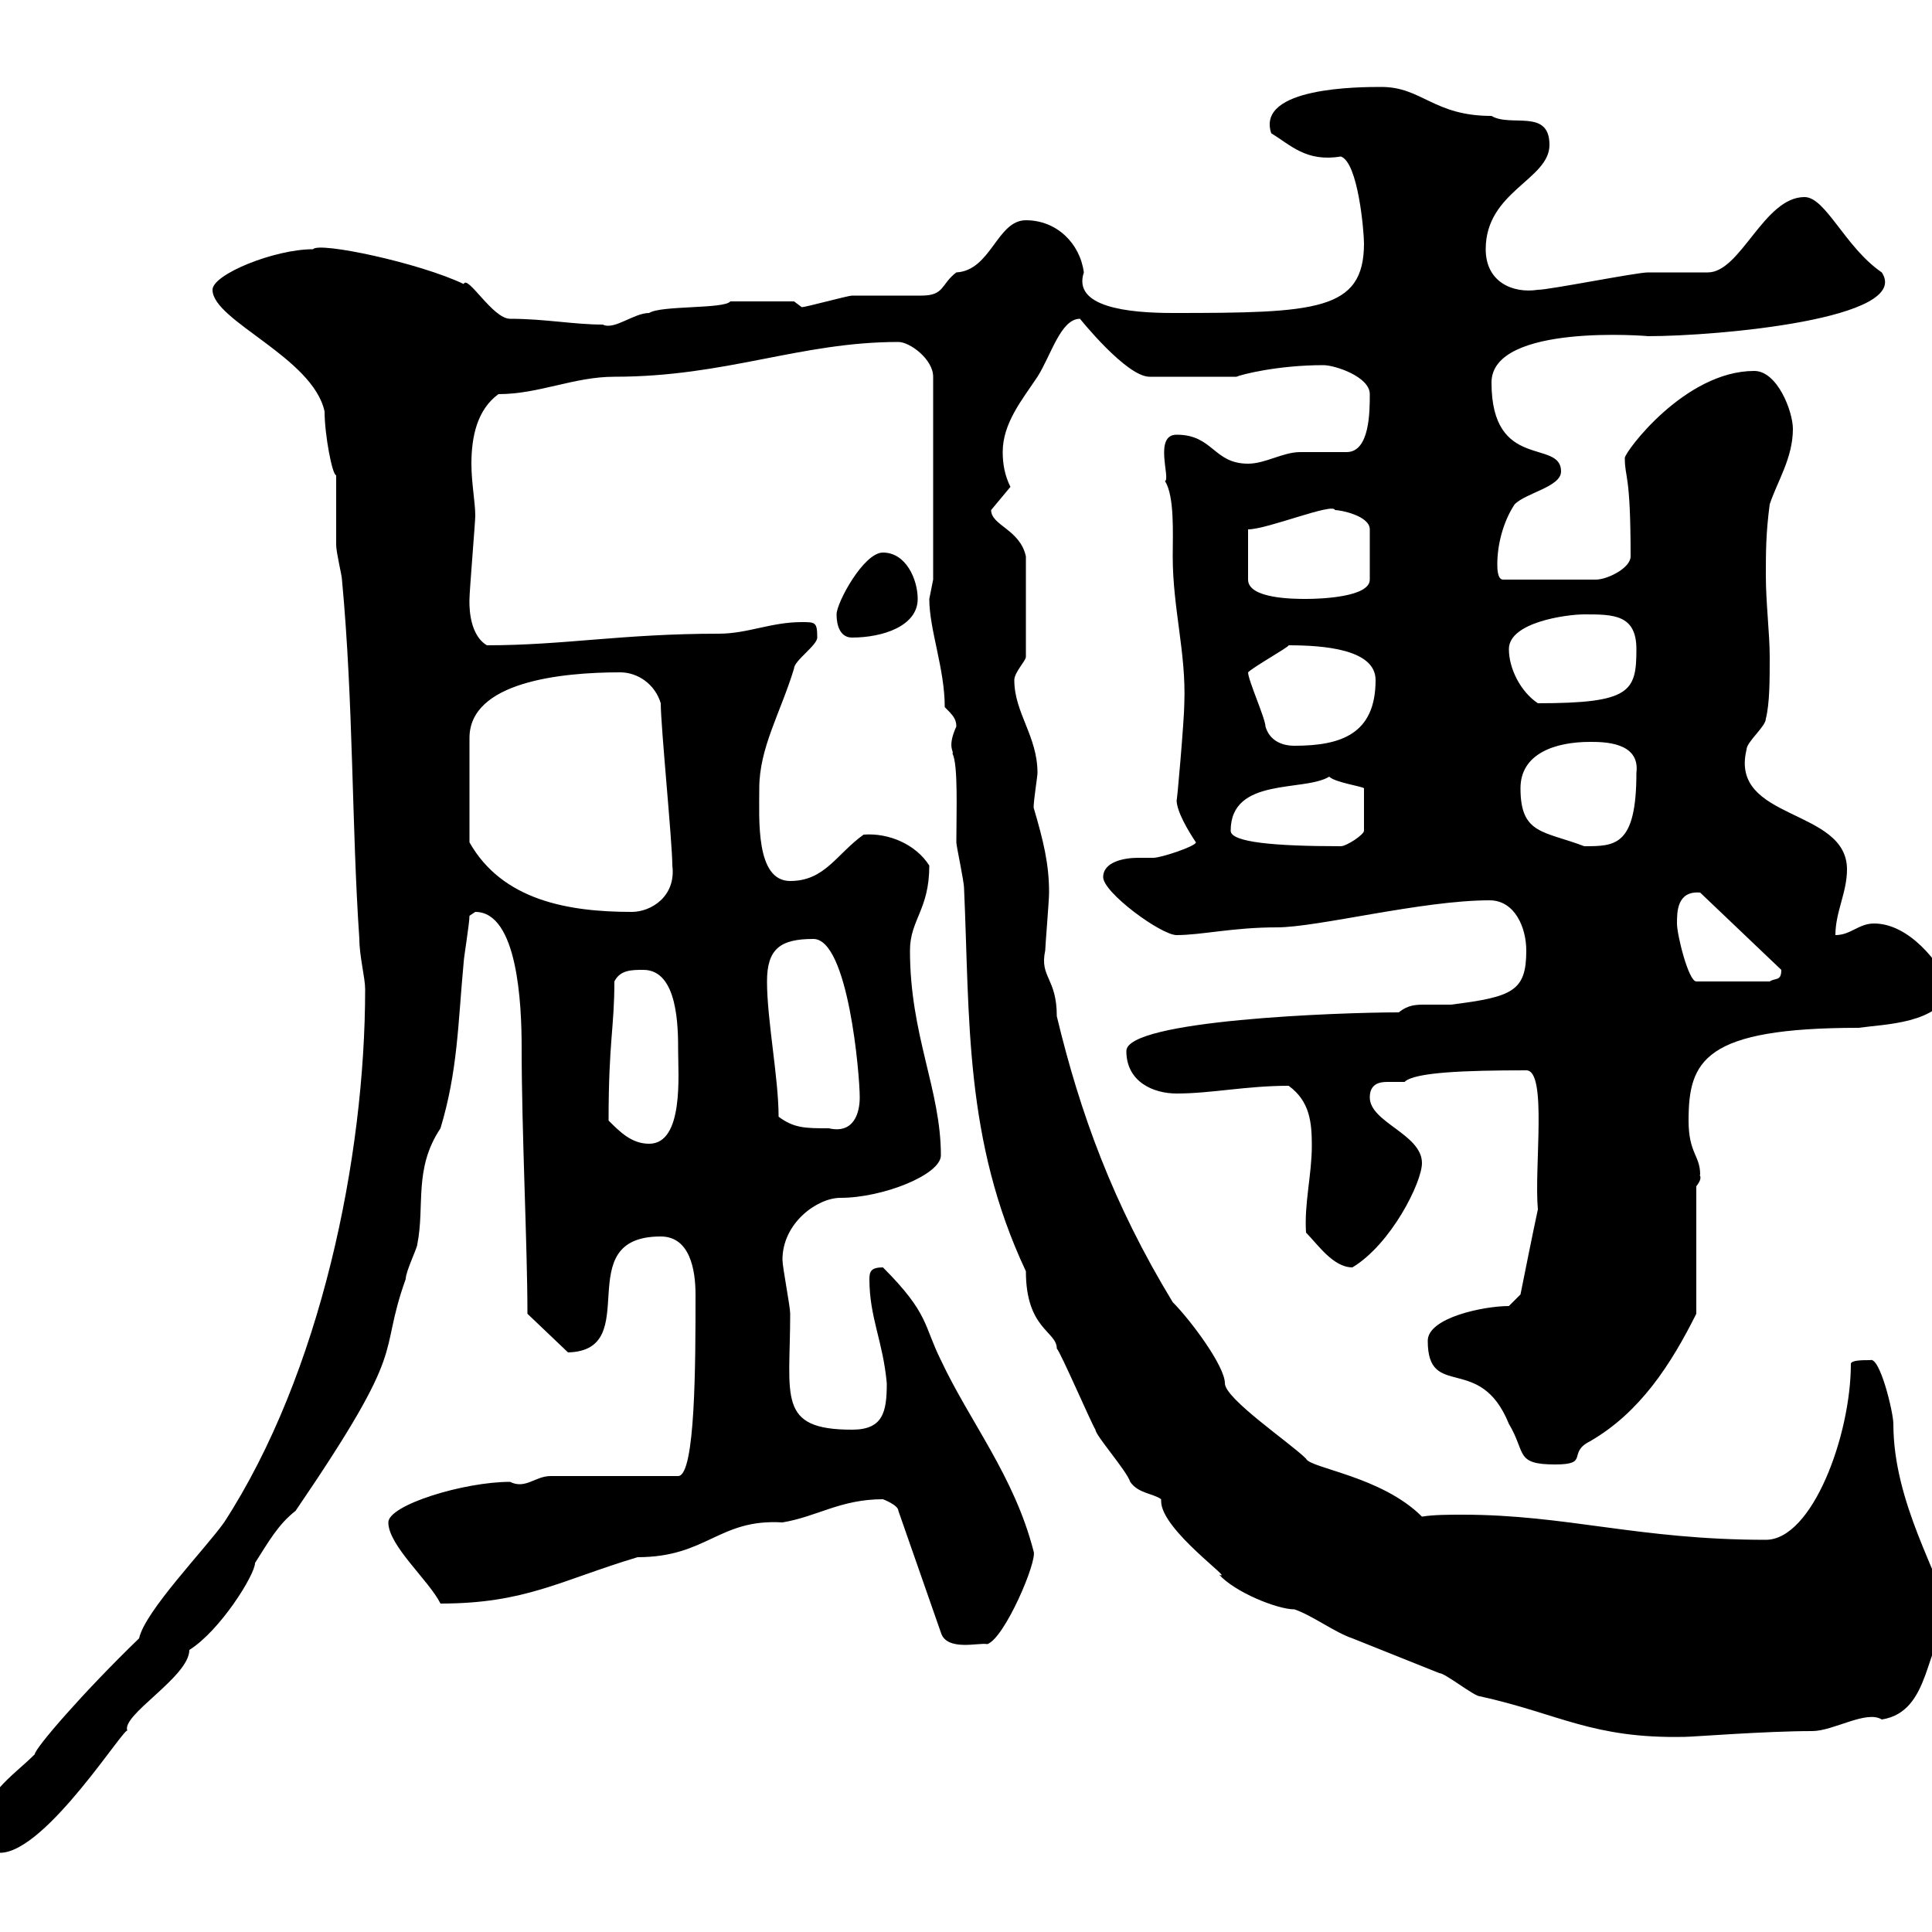<svg xmlns="http://www.w3.org/2000/svg" xmlns:xlink="http://www.w3.org/1999/xlink" width="300" height="300"><path d="M-3 285C-3 285.90-1.80 287.70 0 287.70C7.20 287.70 19.80 267.30 19.80 268.80C18.60 266.40 29.40 260.40 29.40 256.20C34.20 253.20 39.60 244.50 39.60 242.70C41.70 239.40 43.20 236.70 45.90 234.60C63.90 208.20 58.50 211.20 63 198.60C63 197.40 64.80 193.80 64.80 193.20C66 187.20 64.20 181.50 68.40 175.20C71.10 166.20 71.10 159 72 149.40C72 148.80 72.90 143.40 72.90 142.20C72.90 142.20 73.80 141.60 73.80 141.60C80.40 141.60 81 156 81 162.60C81 175.80 81.90 193.50 81.90 204L88.20 210C100.20 209.70 88.20 192 102.60 192C107.10 192 108 197.10 108 201C108 211.50 108 229.20 105.30 229.20L85.50 229.20C83.10 229.20 81.60 231.30 79.20 230.10C72 230.10 60.30 233.70 60.30 236.40C60.30 240 66.60 245.40 68.40 249C81.60 249 87 245.40 99 241.80C109.80 241.80 111.60 235.80 121.50 236.40C126.90 235.50 130.50 232.80 137.10 232.80C137.10 232.80 139.50 233.70 139.50 234.60L146.10 253.50C147 256.50 152.10 255 153.30 255.30C156 254.40 161.10 242.40 160.50 240.90C157.50 229.20 150.60 220.80 146.10 211.20C143.40 205.80 144.30 204 137.10 196.80C135.30 196.80 135 197.40 135 198.60C135 204.60 137.10 208.20 137.70 214.80C137.70 219.30 137.10 222 132.30 222C120.60 222 122.70 216.90 122.70 204C122.70 202.80 121.50 196.80 121.50 195.60C121.50 189.90 126.90 186 130.50 186C137.10 186 146.10 182.40 146.10 179.40C146.10 169.20 141.30 160.80 141.30 147.60C141.30 142.80 144.30 141.30 144.30 134.40C142.20 131.10 138 129.30 134.10 129.60C129.90 132.60 128.10 136.80 122.70 136.80C117.30 136.80 117.90 127.20 117.90 122.40C117.90 116.10 121.20 110.70 123.30 103.80C123.30 102.60 126.90 100.20 126.90 99C126.90 96.60 126.60 96.60 124.50 96.60C119.70 96.60 116.10 98.40 111.60 98.40C96.60 98.40 87.60 100.20 75.60 100.20C72.60 98.40 72.90 93.30 72.90 93C72.90 91.80 73.80 81 73.80 80.10C73.80 78 73.20 75 73.20 72C73.20 67.80 74.10 63.60 77.40 61.20C83.70 61.20 89.10 58.50 95.40 58.50C112.80 58.50 124.20 53.10 139.50 53.10C141.30 53.10 144.90 55.80 144.90 58.50L144.90 90C144.90 90 144.30 93 144.30 93C144.30 97.80 146.70 103.80 146.70 109.80C147.90 111 148.50 111.60 148.50 112.80C147 116.10 148.20 116.70 147.90 117C148.80 118.80 148.50 126 148.50 130.80C148.50 131.40 149.70 136.80 149.70 138C150.60 158.10 149.70 177 159.30 197.40C159.30 206.40 164.10 206.70 164.10 209.40C164.70 210 169.50 221.10 170.10 222C170.10 222.90 174.90 228.30 175.50 230.10C176.70 231.90 179.10 231.90 180.30 232.80C180.30 232.80 180.30 233.10 180.30 233.10C180.30 237.60 192 245.70 189.30 244.50C191.70 247.20 198.30 249.90 201 249.90C203.70 250.80 207.30 253.50 210 254.40C214.50 256.20 219 258 223.50 259.80C224.40 259.80 228.90 263.40 229.80 263.40C242.10 266.10 247.20 270 261.60 269.70C262.80 269.70 274.20 268.80 281.40 268.80C284.70 268.80 289.80 265.50 292.20 267C300 265.80 298.80 255 303 251.70C301.20 244.50 294 233.40 294 221.10C294 219.30 291.90 210.60 290.40 211.20C289.20 211.20 287.40 211.20 287.40 211.80C287.40 222.90 281.40 239.10 274.20 239.10C254.40 239.10 243.30 235.20 227.10 235.20C225 235.20 222.60 235.20 220.80 235.50C214.50 229.20 203.40 228 202.80 226.50C200.40 224.10 190.20 217.20 190.20 214.80C190.20 212.10 184.80 204.90 182.10 202.20C172.80 186.90 167.70 172.80 164.10 157.80C164.10 151.80 161.40 151.80 162.30 147.60C162.30 147 162.90 139.80 162.90 138.60C162.90 134.10 162 130.50 160.50 125.40C160.50 124.20 161.10 120.60 161.10 120C161.10 114.30 157.50 110.70 157.50 105.60C157.50 104.40 159.30 102.60 159.30 102L159.30 86.40C158.40 82.20 153.90 81.60 153.90 79.20C153.90 79.20 156.90 75.60 156.90 75.60C156 73.80 155.70 72 155.70 70.20C155.70 65.70 158.70 62.10 161.10 58.50C163.20 55.20 164.70 49.50 167.70 49.50C167.70 49.50 174.90 58.50 178.50 58.50L192 58.50C192.60 58.20 198.30 56.70 205.50 56.70C207.30 56.70 212.70 58.50 212.70 61.20C212.70 63.90 212.70 70.20 209.10 70.20C208.20 70.20 202.80 70.20 201.90 70.20C199.20 70.20 196.50 72 193.80 72C188.40 72 188.40 67.50 182.70 67.50C179.10 67.50 181.80 74.40 180.90 74.70C182.40 77.10 182.10 82.80 182.10 86.40C182.10 94.50 184.20 101.40 183.90 109.20C183.90 111.60 182.70 125.40 182.70 124.20C182.70 126 184.50 129 185.70 130.80C185.70 131.40 180.30 133.20 179.10 133.20C178.50 133.20 177.60 133.20 176.70 133.20C174.60 133.20 171.30 133.80 171.30 136.20C171.30 138.60 180.30 145.20 182.70 145.20C186.60 145.20 191.40 144 198.30 144C204.60 144 220.80 139.80 231.30 139.80C235.20 139.80 237 144 237 147.60C237 153.90 234.90 154.80 225.30 156C223.50 156 222.30 156 221.40 156C219.90 156 218.70 156 217.20 157.20C207.90 157.20 174.90 158.40 174.90 163.20C174.90 168 179.10 169.80 182.70 169.80C188.10 169.80 193.50 168.60 200.10 168.60C203.40 171 203.70 174.30 203.70 177.90C203.70 182.40 202.50 186.90 202.80 191.40C204.60 193.20 207 196.80 210 196.80C216 193.20 220.80 183.60 220.80 180.60C220.80 176.10 212.70 174.30 212.70 170.40C212.70 168.30 214.20 168 215.40 168C216.30 168 217.20 168 218.10 168C219.60 166.50 227.40 166.20 237 166.20C240.30 166.20 238.20 181.20 238.80 187.80C238.20 190.50 236.40 199.50 236.10 201L234.30 202.80C230.40 202.80 221.70 204.60 221.70 208.20C221.70 217.50 229.80 210 234.30 221.10C237 225.60 235.20 227.40 241.50 227.40C246.90 227.40 243.30 225.60 246.90 223.80C254.70 219.30 259.50 211.80 263.40 204L263.40 184.20C264.60 182.70 263.70 182.40 264 182.40C264 179.40 262.20 179.10 262.20 174C262.20 164.70 264.60 159.60 288.60 159.60C292.80 159 300.90 159 303 153.60C301.20 149.40 296.40 143.40 291 143.40C288.60 143.40 287.40 145.20 285 145.20C285 141.60 286.80 138.60 286.80 135C286.80 125.40 268.50 127.50 271.20 116.40C271.20 115.20 274.20 112.80 274.20 111.60C274.80 109.20 274.80 105.60 274.80 102C274.80 98.40 274.20 93.60 274.20 89.40C274.20 85.80 274.20 82.80 274.80 78.30C276 74.70 278.40 71.10 278.40 66.60C278.40 63.90 276 57.60 272.40 57.60C261.60 57.60 252.30 70.20 252.30 71.10C252.30 74.40 253.20 73.20 253.20 86.40C253.20 88.20 249.60 90 247.80 90L233.40 90C232.50 90 232.50 88.20 232.50 87.60C232.50 84.60 233.40 81 235.20 78.30C237 76.50 242.40 75.60 242.40 73.20C242.40 68.10 231.60 73.20 231.60 59.40C231.60 50.10 256.20 52.20 255.90 52.20C266.70 52.20 297 49.50 292.20 42.30C286.50 38.40 283.50 30.60 280.20 30.60C273.90 30.60 270.30 42.30 265.20 42.30C264 42.30 256.80 42.30 255.90 42.30C254.10 42.30 240.60 45 238.80 45C234.90 45.60 230.70 43.80 230.70 38.70C230.70 29.70 240.60 27.90 240.60 22.50C240.60 16.80 234.60 19.80 231.60 18C222.60 18 220.80 13.50 214.50 13.50C211.20 13.50 195 13.50 197.40 20.70C200.40 22.50 202.80 25.20 208.20 24.30C210.90 25.20 211.80 36 211.80 37.80C211.80 48.30 204.30 48.60 182.10 48.60C175.20 48.60 166.50 47.70 168.30 42.30C167.70 37.80 164.10 34.20 159.30 34.20C154.80 34.20 153.90 42 148.50 42.30C146.10 44.10 146.70 45.90 143.10 45.90C142.50 45.90 133.50 45.90 132.30 45.90C131.70 45.90 125.10 47.70 124.50 47.70L123.30 46.80L113.40 46.80C112.50 48 102.60 47.40 100.80 48.60C98.40 48.60 95.40 51.30 93.60 50.40C89.10 50.40 84.60 49.50 79.20 49.50C76.50 49.50 72.60 42.60 72 44.10C65.10 40.80 49.50 37.50 48.60 38.70C42.60 38.70 33 42.60 33 45C33 49.80 48.60 55.50 50.40 63.90C50.40 67.50 51.60 73.80 52.20 73.80C52.20 75.60 52.20 82.80 52.20 84.60C52.20 85.80 53.10 89.40 53.10 90C54.90 109.20 54.60 128.40 55.80 145.80C55.80 148.50 56.70 151.80 56.70 153.60C56.70 179.70 49.80 213.30 34.80 236.40C31.80 240.60 22.50 250.20 21.60 254.40C12.90 262.80 5.40 271.50 5.40 272.40C1.80 276-3 278.70-3 285ZM94.50 174C94.50 161.70 95.40 159.60 95.40 152.40C96.30 150.60 98.10 150.60 99.90 150.60C105.30 150.60 105.30 159.60 105.30 163.20C105.30 166.80 106.20 177.60 100.80 177.60C98.10 177.60 96.30 175.80 94.50 174ZM120.90 173.40C120.90 167.40 119.10 158.40 119.10 152.40C119.10 147.30 121.20 145.80 126.30 145.80C131.70 145.80 133.50 166.80 133.50 170.40C133.50 172.80 132.60 176.10 128.70 175.20C125.10 175.20 123.30 175.20 120.90 173.40ZM260.40 143.40C260.40 141.60 260.40 138.30 264 138.60L276.60 150.60C276.60 152.40 275.70 151.80 274.80 152.40L263.40 152.40C262.20 152.40 260.40 145.20 260.40 143.40ZM96.30 104.40C99 104.40 101.70 106.20 102.60 109.20C102.60 112.80 104.40 130.80 104.40 134.40C105 139.20 101.10 141.60 98.10 141.60C88.20 141.60 78 139.80 72.90 130.80L72.90 114.60C72.90 105.90 87 104.40 96.30 104.40ZM191.10 129C191.10 120.60 202.50 123 206.40 120.60C207.30 121.50 211.50 122.10 211.80 122.40L211.80 129C211.80 129.60 209.10 131.40 208.20 131.40C198 131.40 191.10 130.80 191.10 129ZM236.10 122.40C236.10 117 241.50 115.20 246.90 115.20C249 115.20 254.70 115.20 254.10 120C254.10 131.40 250.80 131.40 246 131.40C239.70 129 236.10 129.60 236.10 122.40ZM193.80 104.40C194.70 103.50 200.10 100.50 200.10 100.20C205.50 100.20 213.60 100.80 213.60 105.60C213.60 114 208.20 115.80 201 115.80C198.90 115.80 197.10 114.90 196.50 112.80C196.50 111.60 193.80 105.60 193.80 104.40ZM234.30 100.80C234.30 96.60 243.30 95.40 246 95.40C250.50 95.40 254.10 95.40 254.10 100.80C254.10 107.40 253.20 109.20 238.80 109.20C236.10 107.40 234.30 103.80 234.30 100.80ZM129.90 95.40C129.90 97.20 130.50 99 132.30 99C137.10 99 142.50 97.20 142.50 93C142.50 90 140.70 85.80 137.10 85.80C134.10 85.80 129.90 93.60 129.90 95.40ZM207.30 79.20C208.20 79.20 212.70 80.10 212.70 82.20L212.70 90C212.70 92.70 205.20 93 202.80 93C201 93 193.80 93 193.80 90L193.80 82.20C196.80 82.20 207 78 207.30 79.20Z"/></svg>